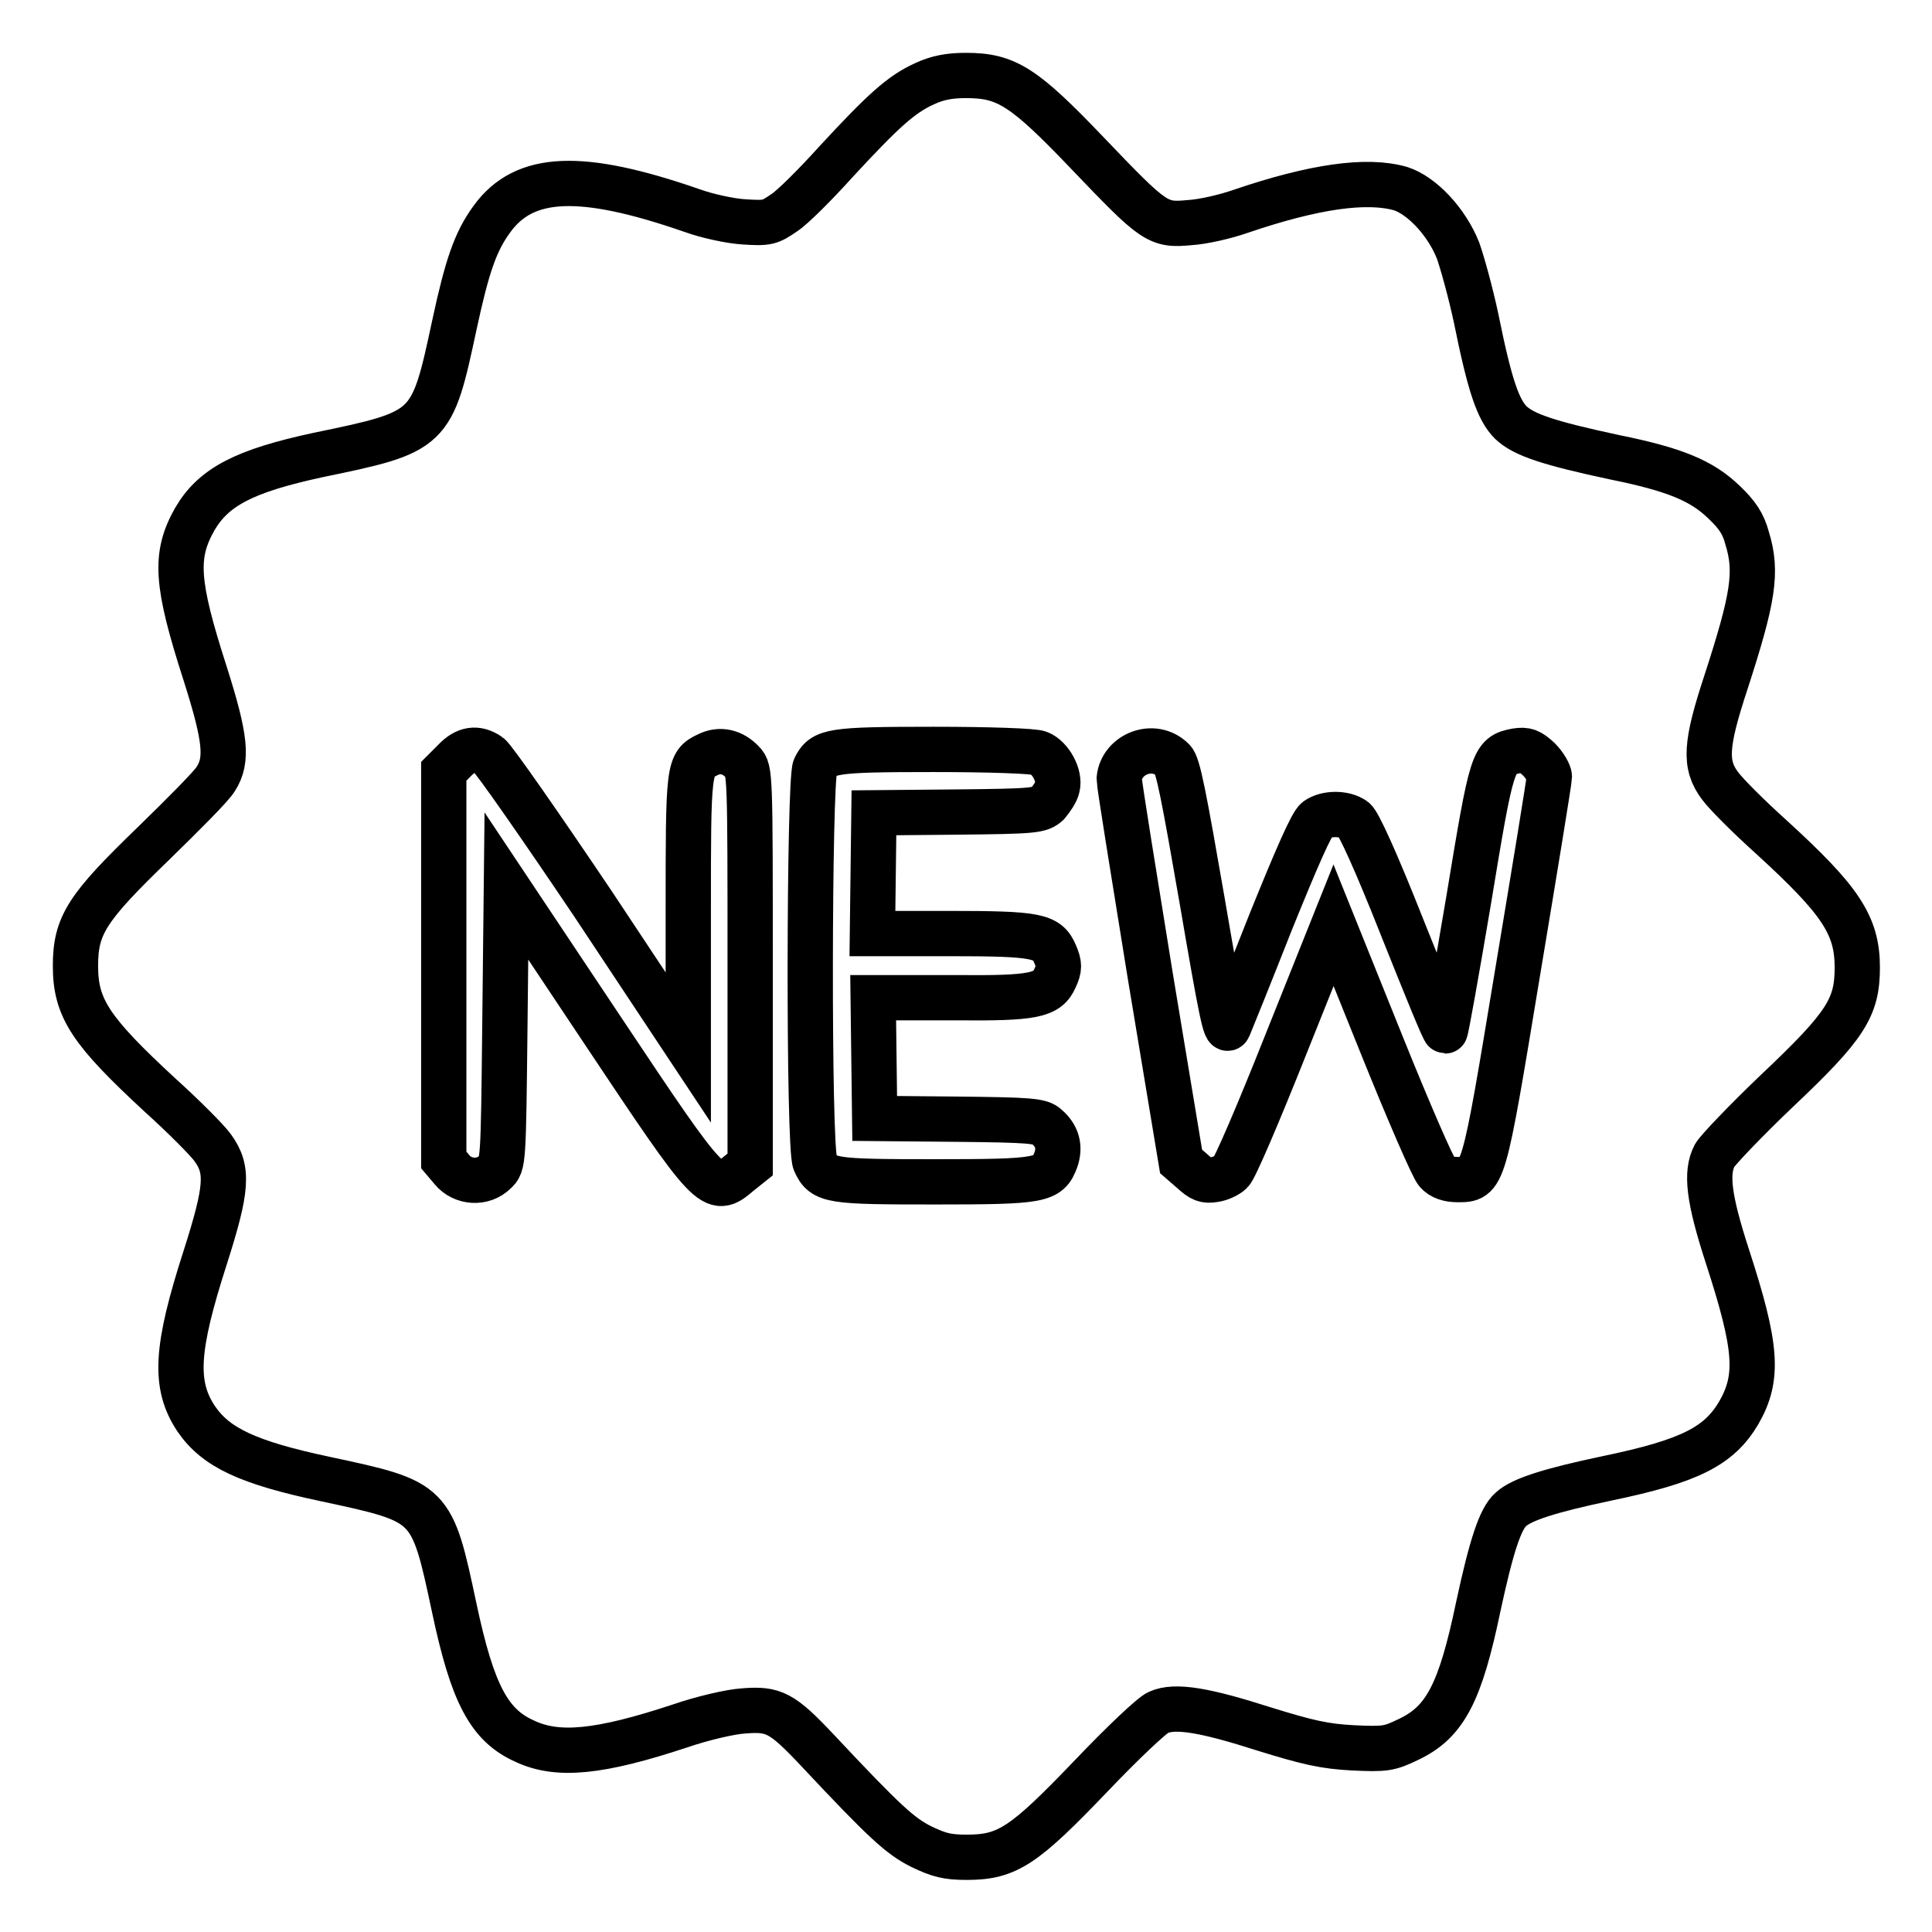 <?xml version="1.0" encoding="utf-8"?>
<!-- Svg Vector Icons : http://www.onlinewebfonts.com/icon -->
<!DOCTYPE svg PUBLIC "-//W3C//DTD SVG 1.1//EN" "http://www.w3.org/Graphics/SVG/1.1/DTD/svg11.dtd">
<svg version="1.1" xmlns="http://www.w3.org/2000/svg" xmlns:xlink="http://www.w3.org/1999/xlink" x="0px" y="0px" viewBox="0 0 256 256" enable-background="new 0 0 256 256" xml:space="preserve">
<g><g><g><path stroke-width="6" fill-opacity="0" stroke="#000000"  d="M122.5,11.1c-3.1,1.4-5.5,3.6-11.7,10.3c-2.7,3-5.8,6.1-6.9,6.8c-1.9,1.3-2.2,1.4-5.3,1.2c-1.8-0.1-5-0.8-6.9-1.5c-14.7-5.1-22.2-4.8-26.5,1.1c-2.2,3-3.3,6.2-5,14.1c-3,14-3.1,14.1-18.1,17.2c-9.7,2.1-13.8,4.2-16.3,8.5c-2.7,4.8-2.5,8.4,1.4,20.5c2.7,8.5,3,11.4,1.4,13.9c-0.5,0.9-4.3,4.7-8.3,8.6C11.5,120.3,10,122.6,10,128c0,5.6,2,8.6,11.2,17.1c3.1,2.8,6.3,6,7,7c2.1,2.9,1.9,5.4-1,14.5c-3.9,12.1-4.2,16.9-1.2,21.4c2.6,3.8,6.8,5.8,17.2,8c14,3,14,3,17,17.1c2.4,11.3,4.6,15.5,9.3,17.6c4.4,2.1,10,1.5,20.6-2c2.9-1,6.7-1.9,8.5-2c3.9-0.3,5,0.2,9.7,5.2c9,9.6,11,11.4,13.8,12.8c2.3,1.1,3.4,1.4,6,1.4c5.4,0,7.6-1.5,16.5-10.8c4.1-4.3,8.1-8.1,8.9-8.4c2.2-1,6.2-0.3,14,2.2c5.8,1.8,8,2.3,11.8,2.5c4.3,0.2,4.8,0.1,7.3-1.1c4.9-2.3,6.9-6.2,9.3-17.7c1.7-7.9,2.9-11.6,4.3-12.8c1.4-1.3,5.1-2.5,12.7-4.1c11.1-2.3,14.9-4.3,17.5-8.7c2.7-4.7,2.4-8.7-1.5-20.7c-2.5-7.7-2.9-11.1-1.7-13.4c0.4-0.7,4.1-4.6,8.3-8.6c9.1-8.6,10.6-11,10.6-16.3c0-5.6-2.2-8.9-11.4-17.3c-3-2.7-6-5.7-6.8-6.8c-2.1-2.8-1.9-5.5,0.8-13.7c3.6-11.1,4.2-14.6,2.8-19.1c-0.5-1.9-1.3-3.1-3.1-4.8c-2.9-2.8-6.5-4.3-14.4-5.9c-8.9-1.9-12.1-3-13.8-4.6c-1.7-1.7-2.8-4.9-4.6-13.8c-0.7-3.3-1.8-7.3-2.4-9c-1.5-3.8-4.8-7.3-7.6-8.2c-4.5-1.3-11.5-0.3-21.2,3c-2,0.7-5,1.4-6.8,1.5c-4.2,0.4-4.7,0-13.4-9.1C135.7,11.5,133.4,10,128,10C125.8,10,124.2,10.3,122.5,11.1z M64.8,100.1c0.6,0.4,6.8,9.3,13.8,19.7l12.6,19v-17.9c0-19.3,0-19.7,2.6-20.9c1.6-0.8,3.3-0.4,4.6,1c1,1,1,1.6,1,27.2v26.1l-1.5,1.2c-3.4,2.9-3.6,2.7-18-18.9l-12.8-19.2l-0.2,18.4c-0.2,18.3-0.2,18.5-1.3,19.5c-1.6,1.6-4.3,1.4-5.7-0.3l-1.1-1.3V128v-25.8l1.4-1.4C61.7,99.2,63.2,99,64.8,100.1z M137.7,99.8c1.5,0.6,2.8,3,2.4,4.5c-0.1,0.6-0.8,1.6-1.3,2.2c-1,0.9-1.7,1-12,1.1l-11,0.1l-0.1,8l-0.1,8h10.2c11.6,0,13,0.3,14,2.7c0.6,1.4,0.6,1.9,0,3.2c-1,2.3-2.8,2.7-13.2,2.6c-4.8,0-9.3,0-9.9,0l-1,0l0.1,8l0.1,8l10.9,0.1c9.6,0.1,11.1,0.2,11.9,1c1.4,1.2,1.8,2.7,1.2,4.4c-1,2.7-1.9,2.9-16,2.9c-13.8,0-14.8-0.1-15.9-2.6c-0.9-1.8-0.8-50.6,0-52.3c1.1-2.2,2.1-2.4,15.7-2.4C130.8,99.3,137.1,99.5,137.7,99.8z M155.4,100.7c0.7,0.6,1.5,4.9,3.9,18.7c2.5,14.6,3.1,17.6,3.5,16.7c0.3-0.7,2.8-6.9,5.6-14c3.4-8.4,5.4-13,6.1-13.5c1.3-0.9,3.6-0.9,4.9,0c0.6,0.4,3,5.7,6.4,14.3c3,7.5,5.5,13.7,5.7,13.7c0.1,0,1.5-7.8,3.1-17.3c3.1-18.8,3.2-19.2,6.3-19.8c1.3-0.2,1.8,0,3,1.1c0.8,0.8,1.4,1.9,1.4,2.3c0,0.5-1.9,12.1-4.2,25.9c-4.6,27.8-4.5,27.5-8,27.5c-1.1,0-2.1-0.3-2.7-1c-0.5-0.5-3.8-8.1-7.3-16.8l-6.4-15.9l-6.4,16c-3.5,8.8-6.7,16.3-7.2,16.7c-0.4,0.4-1.4,0.9-2.2,1c-1.2,0.2-1.7,0-2.9-1.1l-1.5-1.3l-4.1-24.7c-2.2-13.6-4.1-25.3-4.1-26C148.6,99.9,152.9,98.2,155.4,100.7z"/></g></g></g>
</svg>